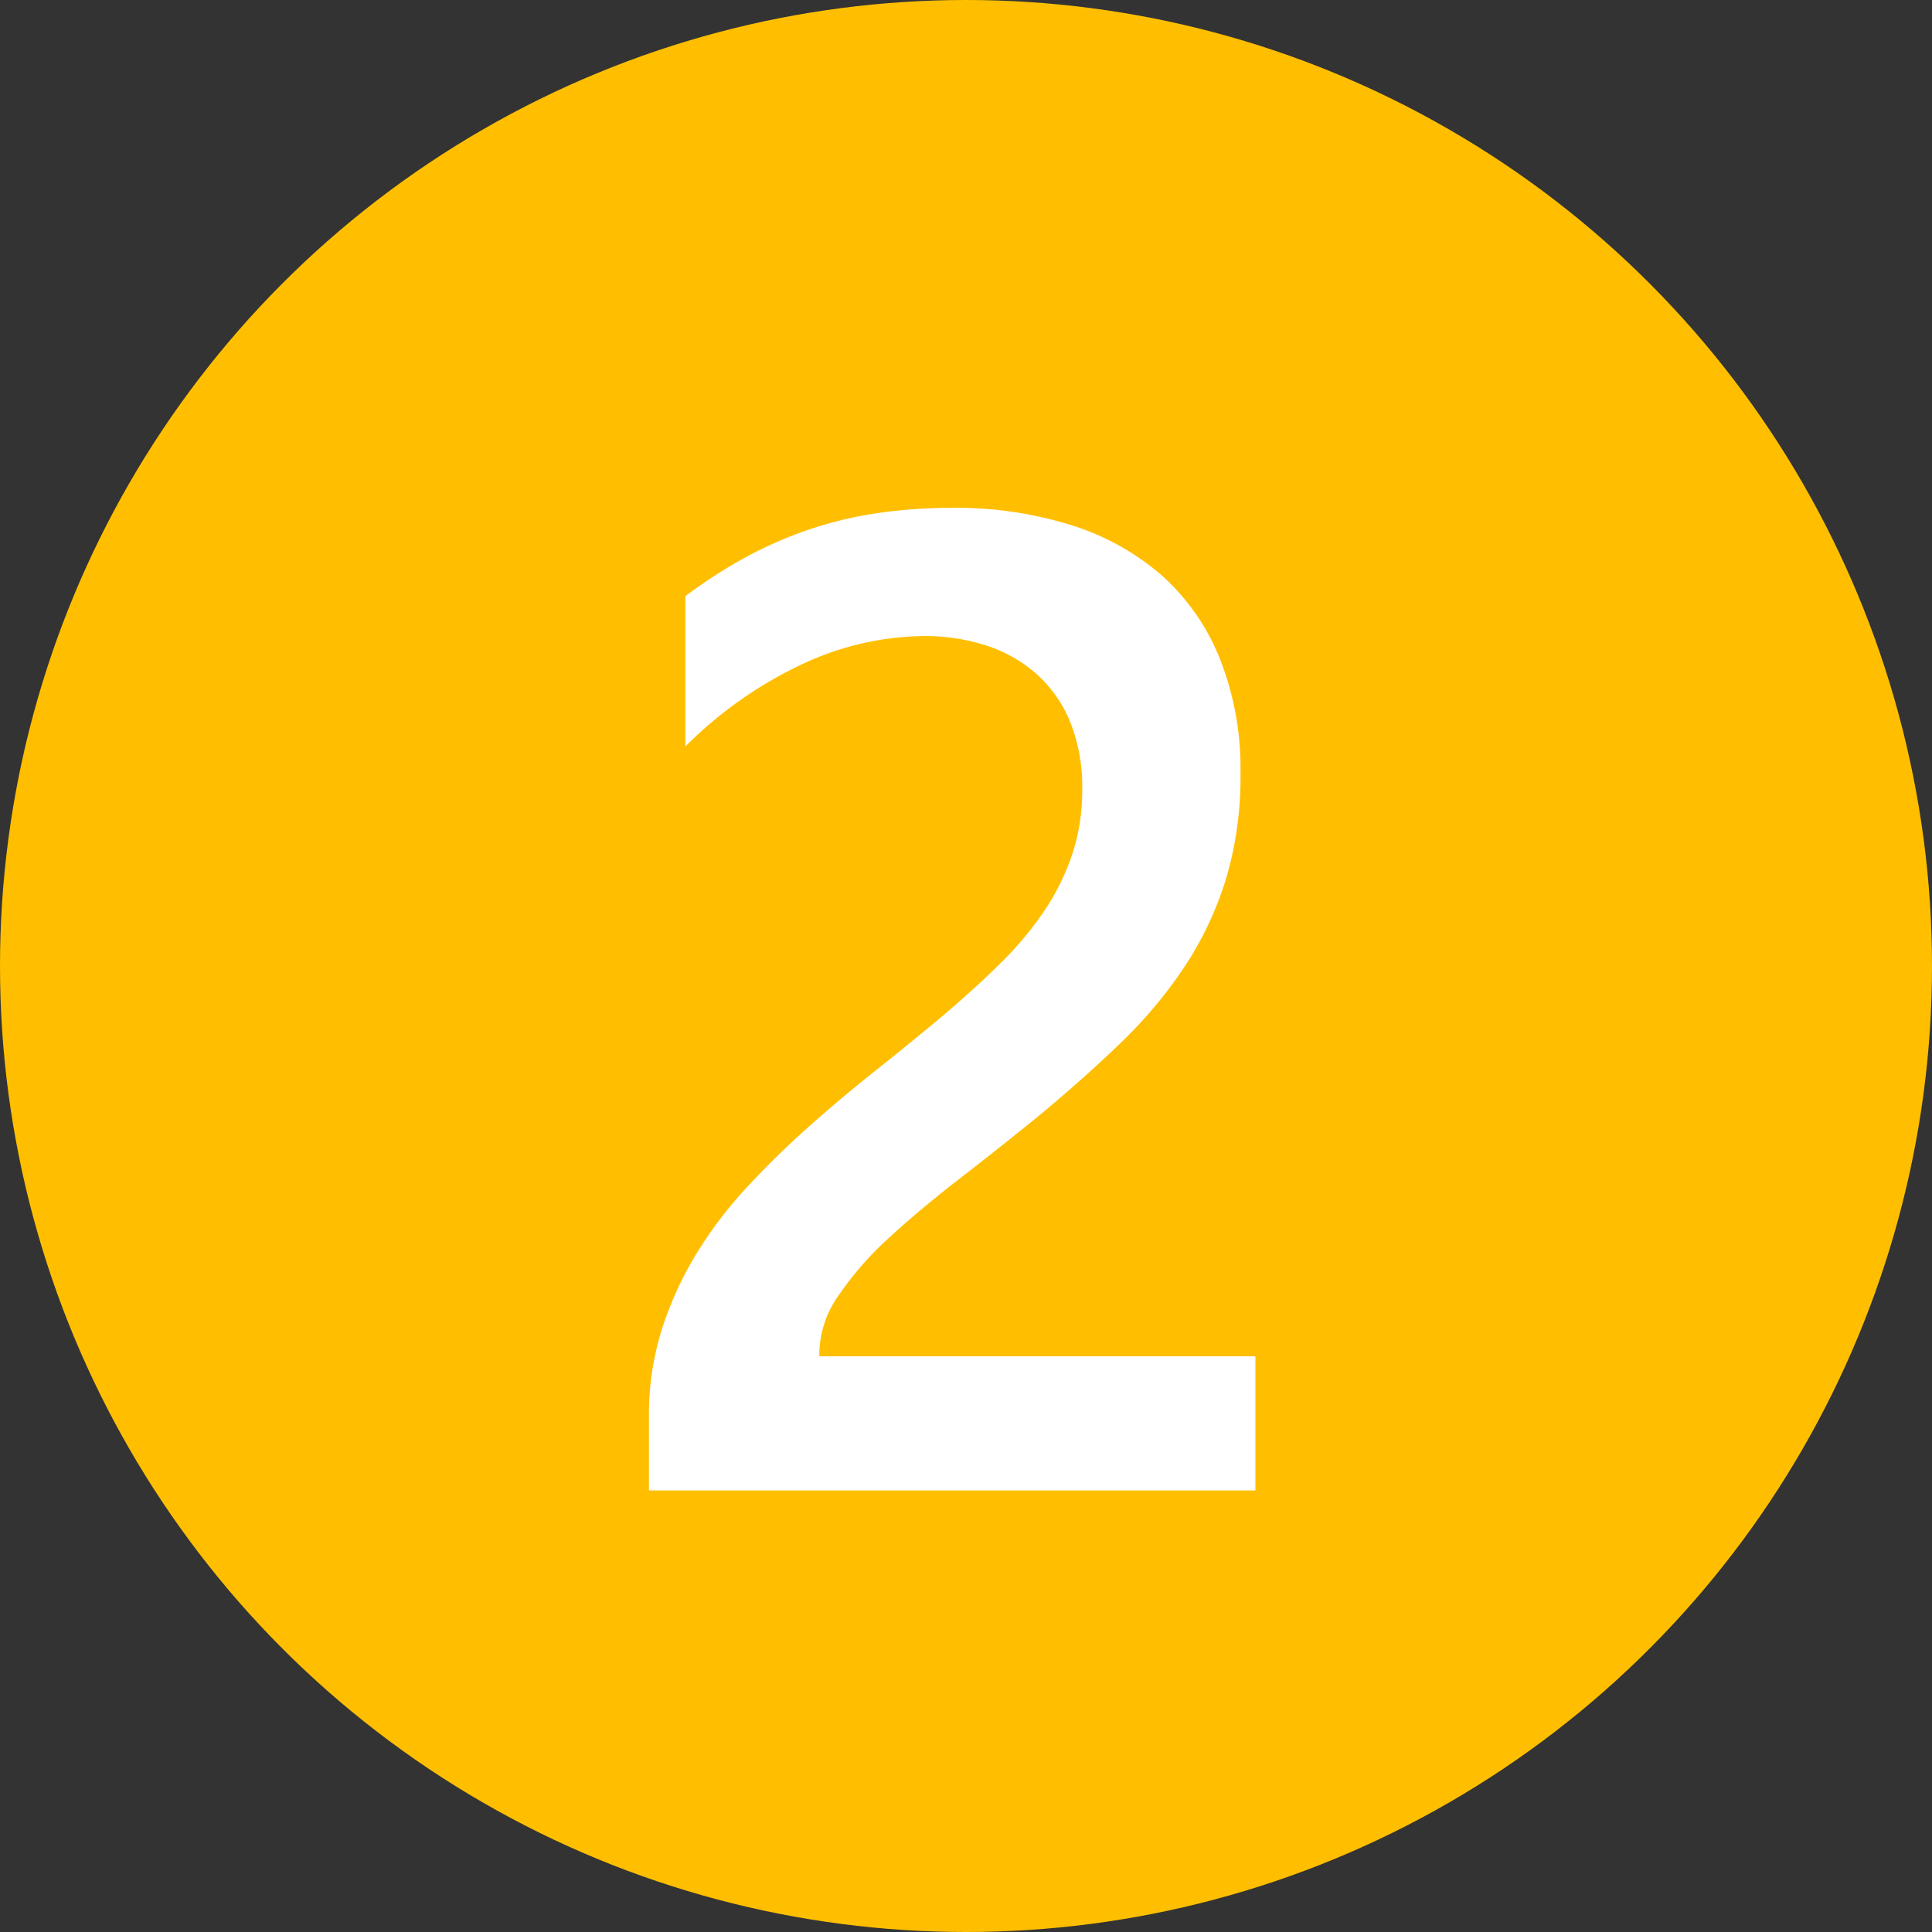 <svg xmlns="http://www.w3.org/2000/svg" width="70" height="70" viewBox="0 0 70 70"><rect x="0" y="0" width="70" height="70" fill="#333333" stroke="none"/><g transform="translate(-686 -2504)"><circle cx="35" cy="35" r="35" transform="translate(686 2504)" fill="#ffbf00"/><path d="M10.486,0H-11.487V-2.71a10.176,10.176,0,0,1,.464-3.113A12.594,12.594,0,0,1-9.778-8.557a15.234,15.234,0,0,1,1.831-2.417q1.05-1.135,2.246-2.2t2.441-2.051q1.245-.989,2.441-1.99,1.123-.952,2.051-1.868A12.469,12.469,0,0,0,2.82-20.972a8.564,8.564,0,0,0,1.025-2.063,7.332,7.332,0,0,0,.366-2.356,6.35,6.35,0,0,0-.427-2.429,4.722,4.722,0,0,0-1.2-1.733A5.106,5.106,0,0,0,.769-30.6a7.143,7.143,0,0,0-2.295-.354,10.585,10.585,0,0,0-4.37,1,14.956,14.956,0,0,0-4.272,3V-32.4A17.858,17.858,0,0,1-8-33.8a14.809,14.809,0,0,1,2.271-1,14,14,0,0,1,2.466-.6A18.5,18.5,0,0,1-.5-35.6a13.942,13.942,0,0,1,4.3.623,9.147,9.147,0,0,1,3.3,1.831A8.047,8.047,0,0,1,9.2-30.127a10.82,10.82,0,0,1,.745,4.15,12.909,12.909,0,0,1-.525,3.821,12.365,12.365,0,0,1-1.489,3.162A16.4,16.4,0,0,1,5.6-16.211Q4.236-14.893,2.551-13.5q-1.416,1.147-2.82,2.234T-2.8-9.143A11.859,11.859,0,0,0-4.614-7.068a3.721,3.721,0,0,0-.7,2.087v.122h15.8Z" transform="translate(721 2558)" fill="#fff"/></g></svg>